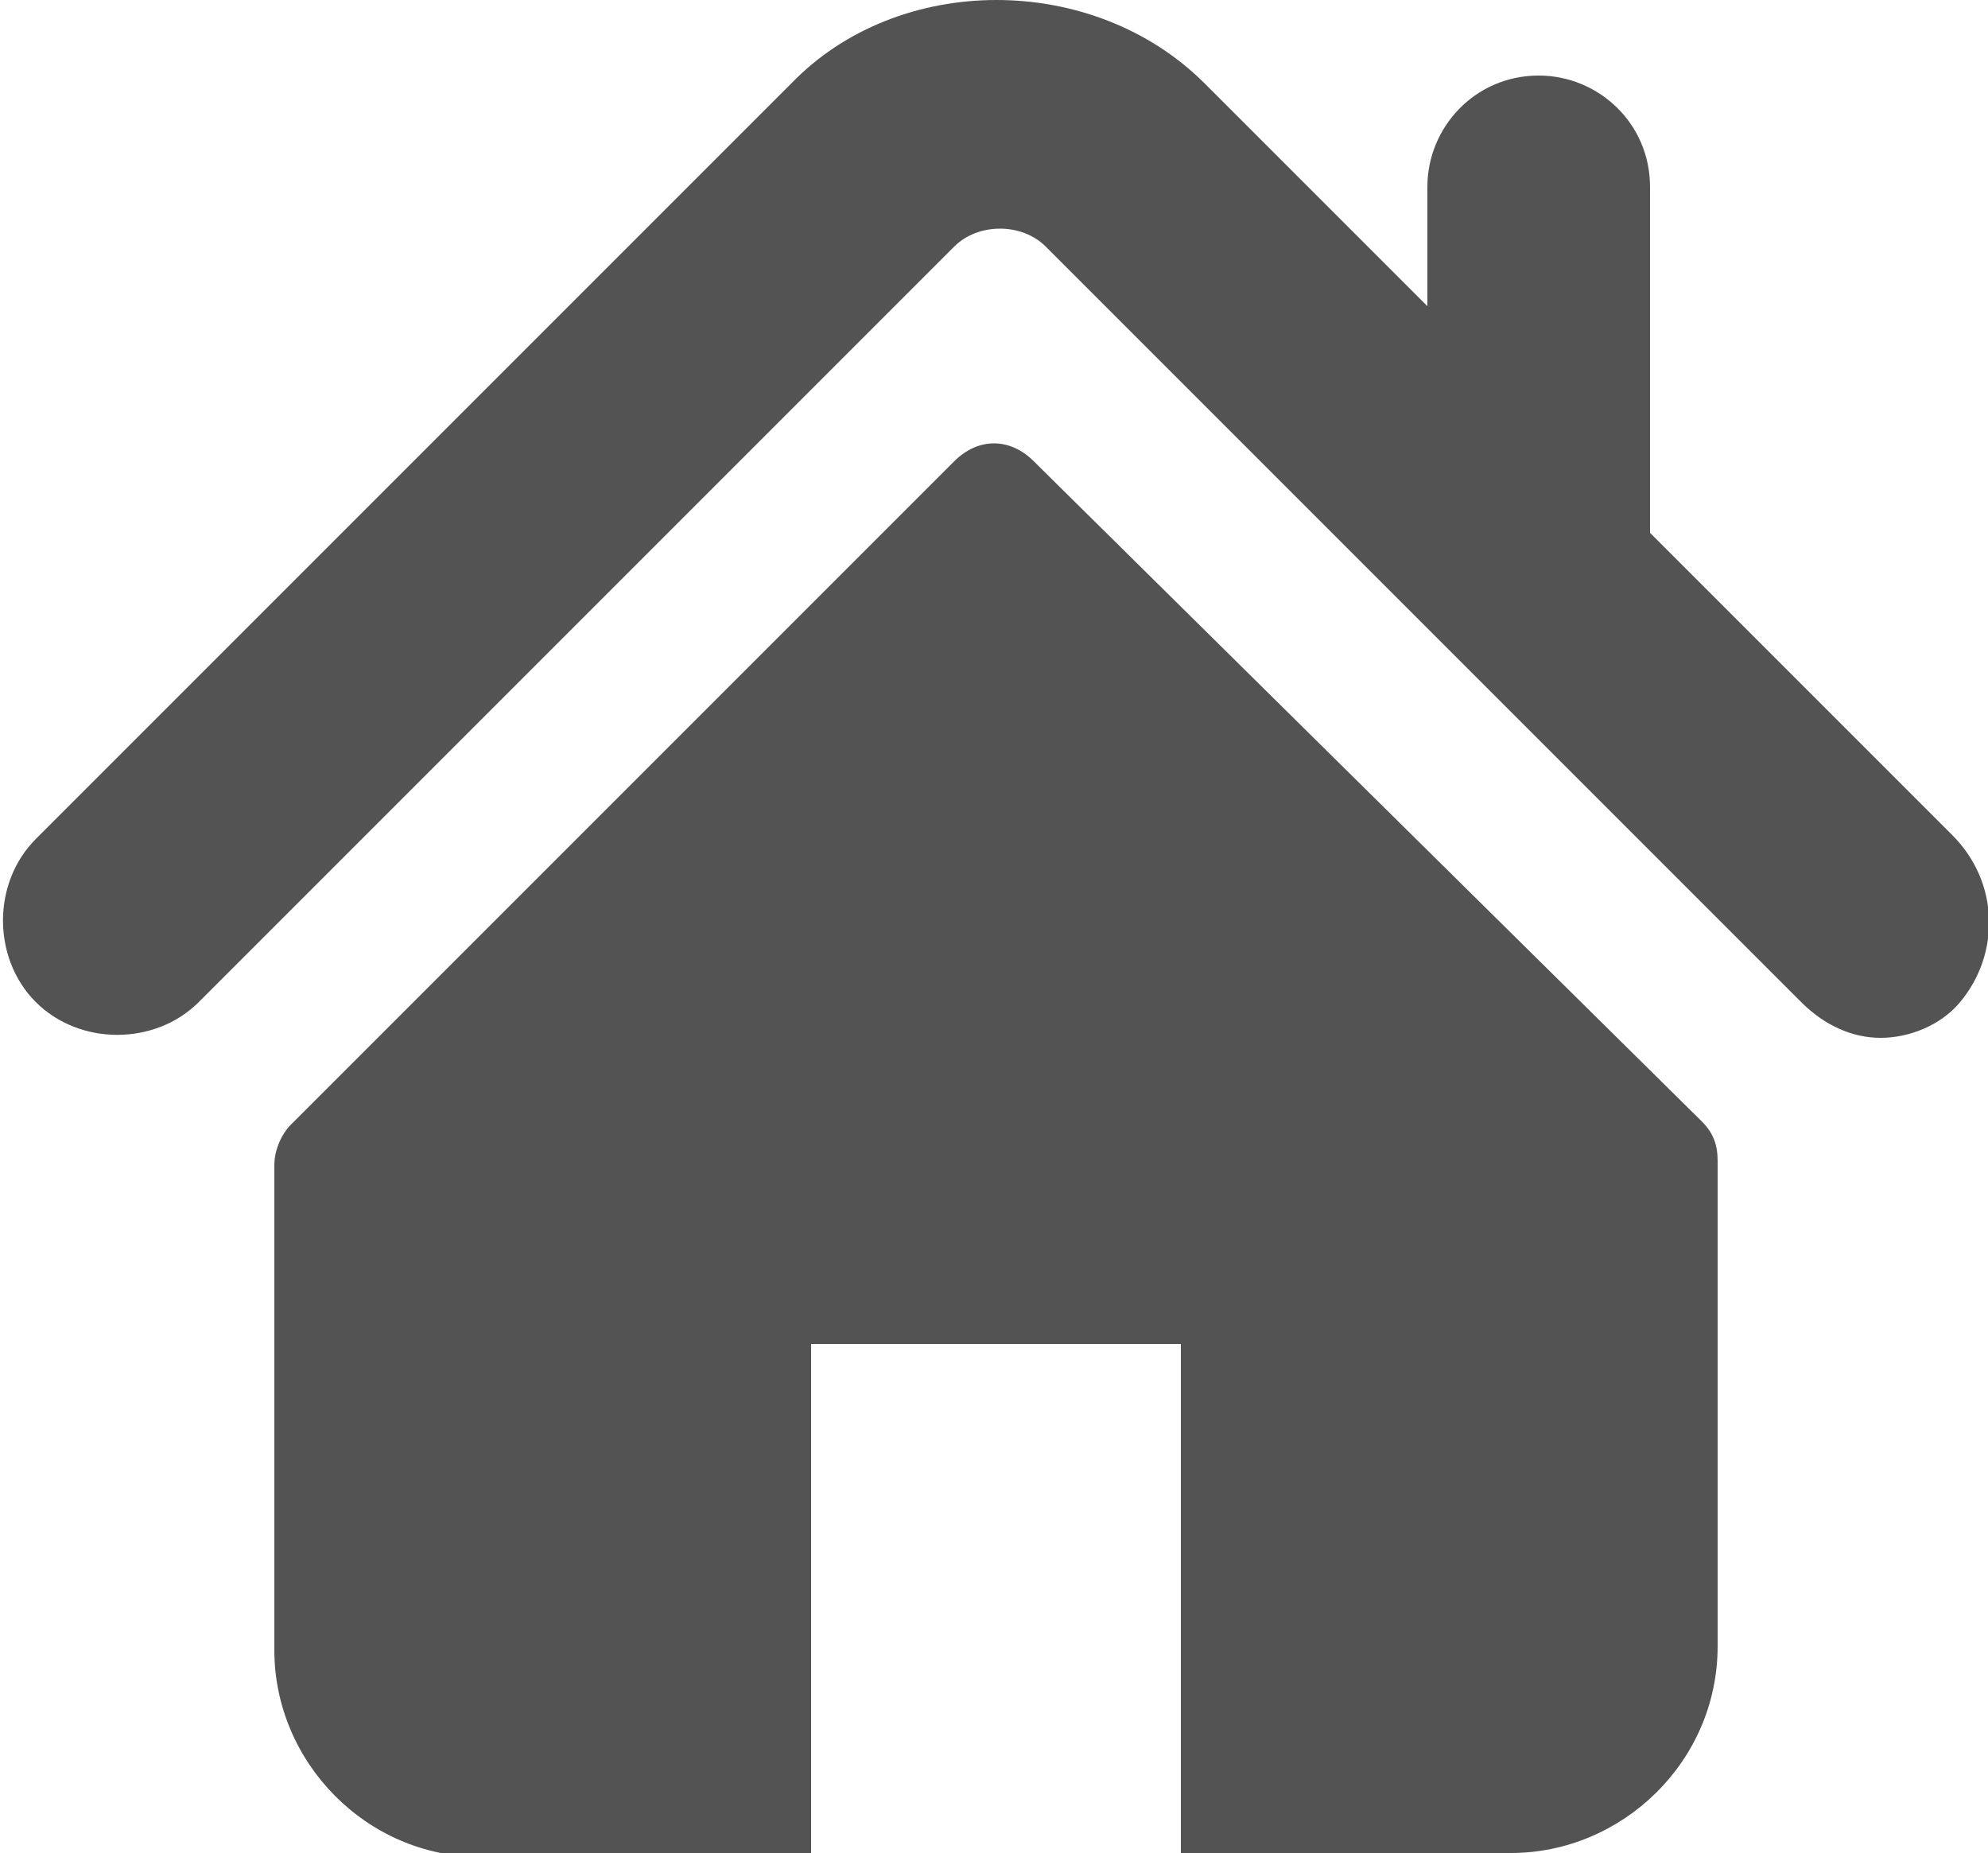 <?xml version="1.0" encoding="utf-8"?>
<!-- Generator: Adobe Illustrator 18.1.1, SVG Export Plug-In . SVG Version: 6.00 Build 0)  -->
<svg version="1.1" id="Capa_1のコピー" xmlns="http://www.w3.org/2000/svg" xmlns:xlink="http://www.w3.org/1999/xlink" x="0px"
	 y="0px" viewBox="577.6 0.4 50 46.6" enable-background="new 577.6 0.4 50 46.6" xml:space="preserve">
<g>
	<g>
		<g>
			<path fill="#535353" d="M626.7,21.4l-7.6-7.6V5.1c0-1.6-1.3-2.8-2.8-2.8c-1.6,0-2.8,1.3-2.8,2.8v3l-5.6-5.6
				c-2.8-2.8-7.7-2.8-10.4,0l-19,19c-1.1,1.1-1.1,3,0,4.1c1.1,1.1,3,1.1,4.1,0l19-19c0.6-0.6,1.7-0.6,2.3,0l19,19
				c0.6,0.6,1.3,0.9,2,0.9c0.7,0,1.5-0.3,2-0.9C627.9,24.4,627.9,22.6,626.7,21.4z"/>
			<path fill="#535353" d="M603.6,12c-0.6-0.6-1.4-0.6-2,0l-16.7,16.7c-0.2,0.2-0.4,0.6-0.4,1v12.2c0,2.8,2.3,5.2,5.2,5.2h8.3V34.2
				h9.3V47h8.3c2.8,0,5.2-2.3,5.2-5.2V29.6c0-0.4-0.1-0.7-0.4-1L603.6,12z"/>
		</g>
	</g>
</g>
</svg>
